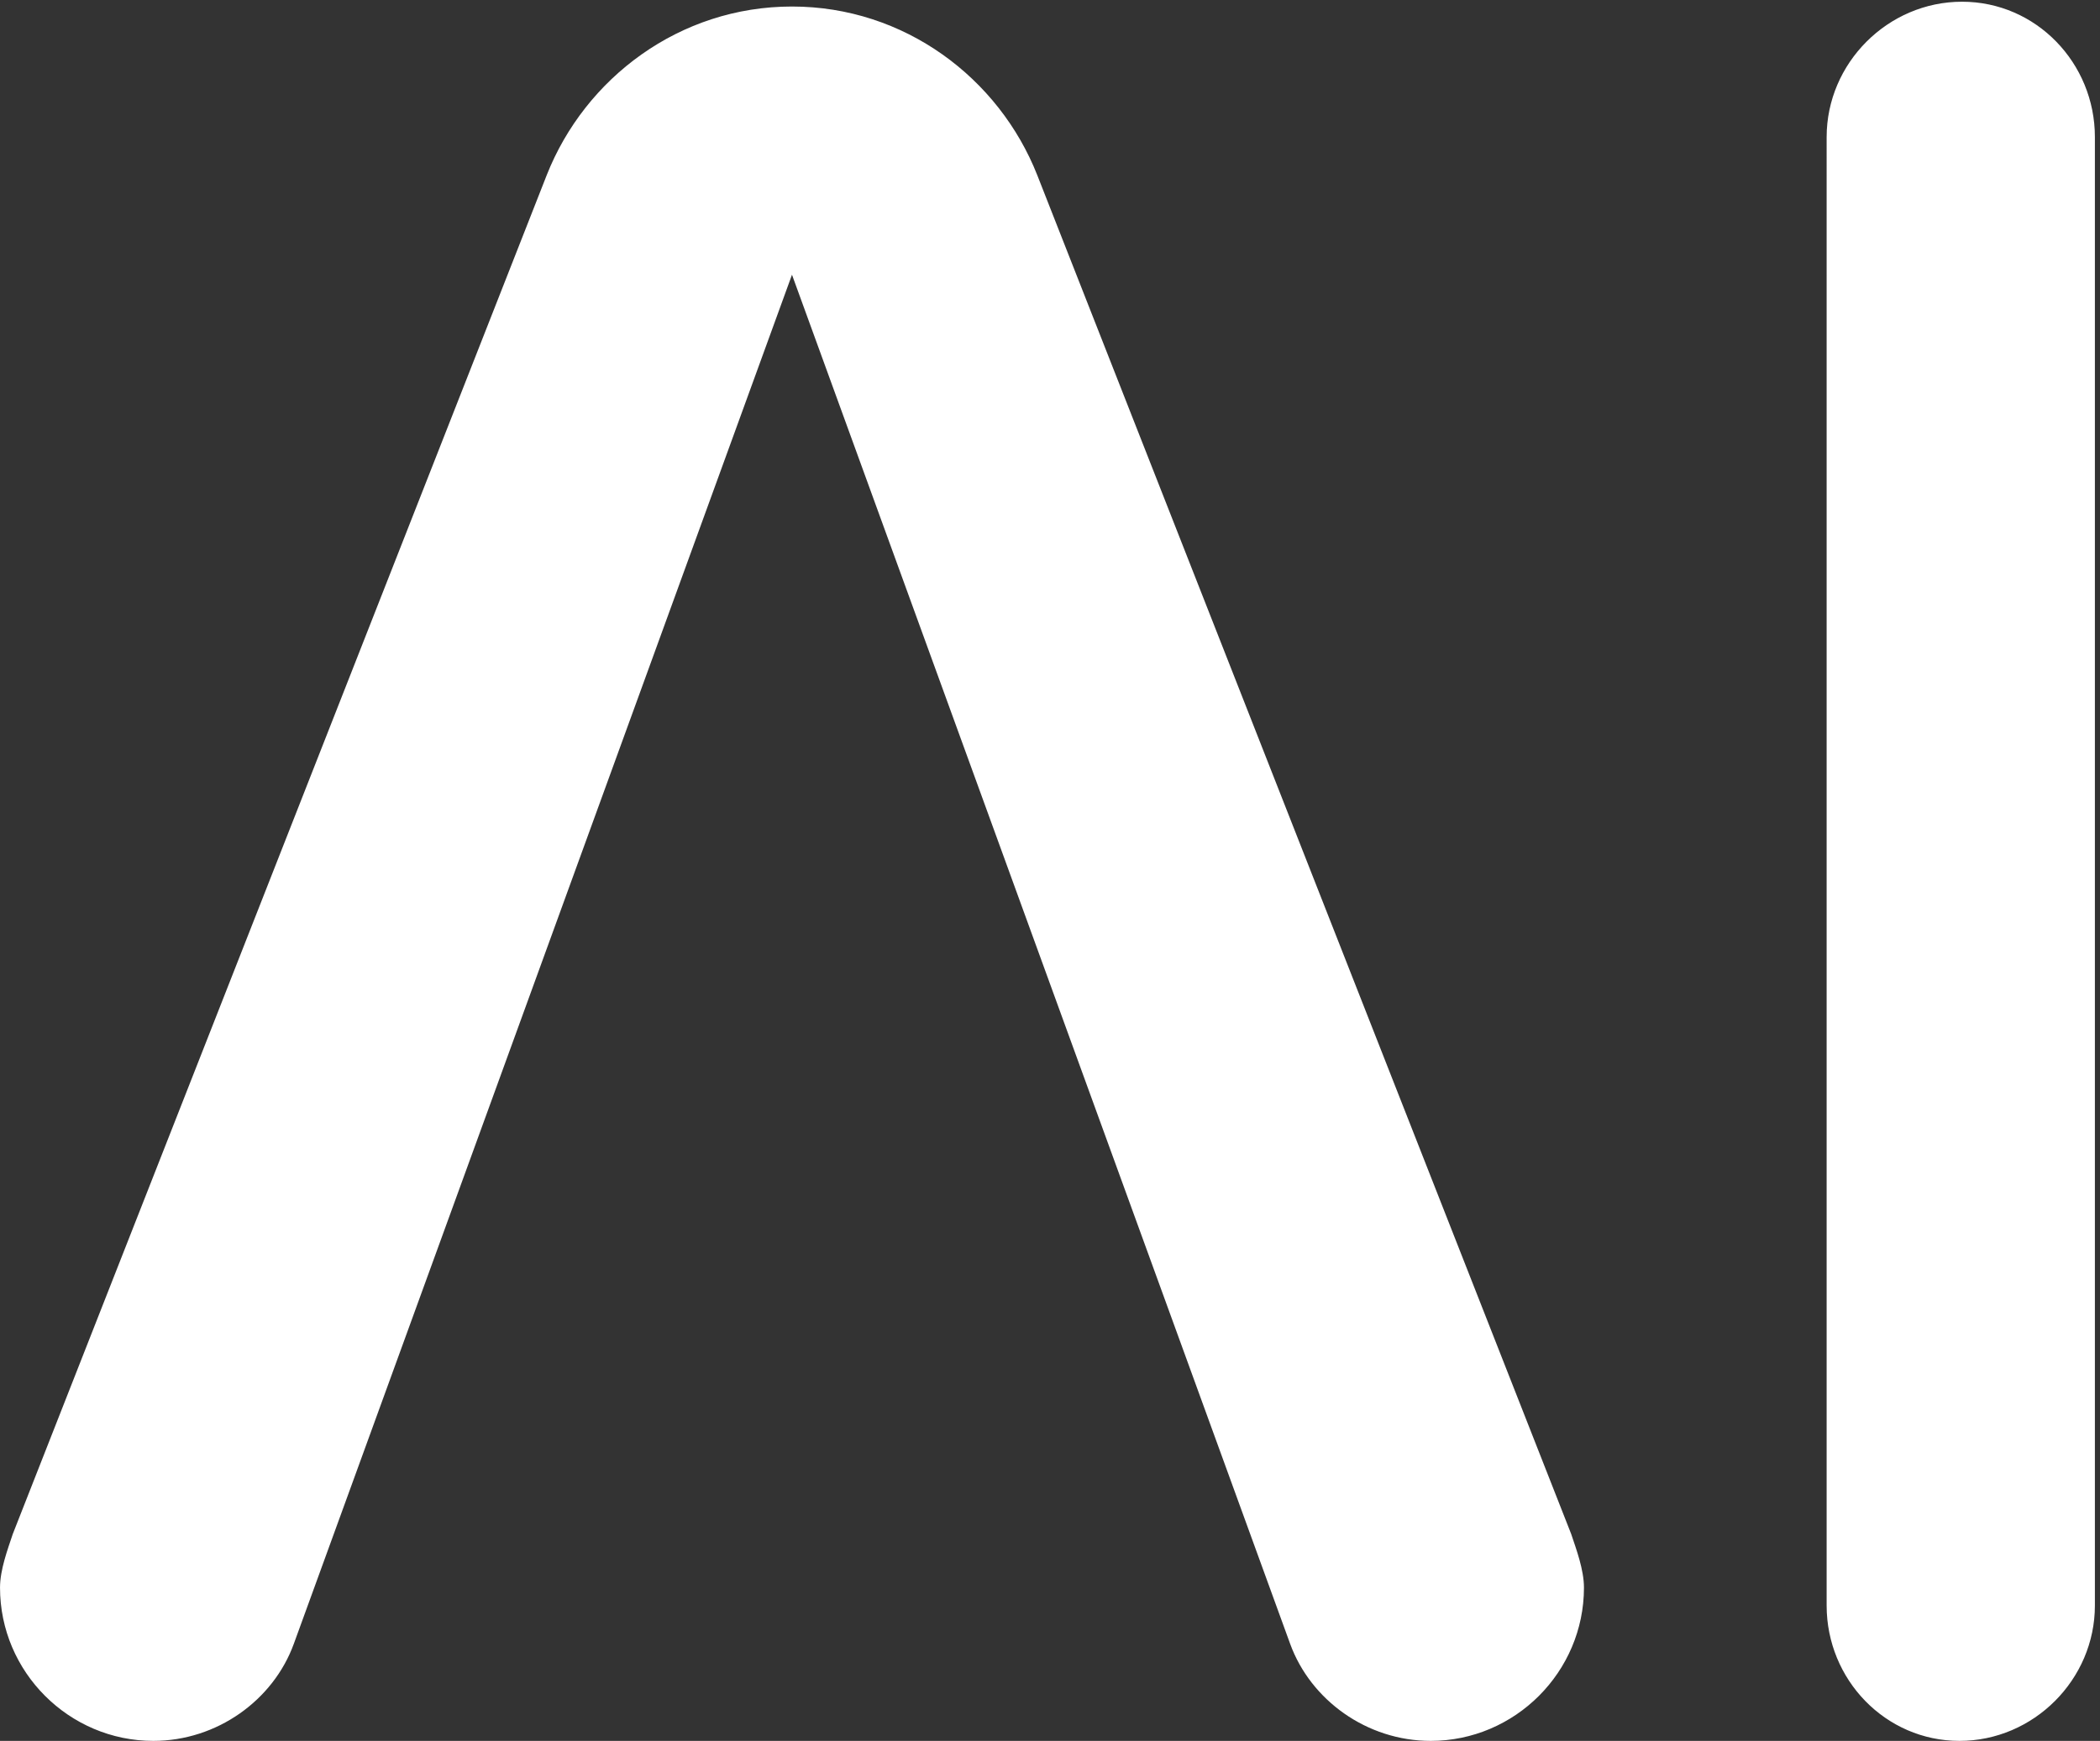 <svg xmlns="http://www.w3.org/2000/svg" width="199" height="165" fill="none"><rect width="100%" height="100%" fill="#333333" stroke="none"/><g clip-path="url(#a)"><path fill="#fff" d="M135.572 165c-6.052 0-11.378-3.873-13.315-9.199L75.05 26.037 27.842 155.801C25.906 161.127 20.58 165 14.527 165 6.538 165 .002 158.464.002 150.475c0-1.695.726-3.632 1.21-5.084L51.81 16.596C55.441 7.396 64.398.618 75.05.618c10.653 0 19.61 6.778 23.241 15.978l50.597 128.795c.484 1.452 1.211 3.389 1.211 5.084 0 7.989-6.537 14.525-14.526 14.525zm62.944-12.831c0 7.021-5.81 12.831-12.831 12.831s-12.589-5.81-12.589-12.831V12.993c0-7.02 5.81-12.83 12.831-12.83s12.589 5.81 12.589 12.83V152.17z"/></g><defs><clipPath id="a"><path fill="#fff" d="M0 0h199v165H0z"/></clipPath></defs></svg>
